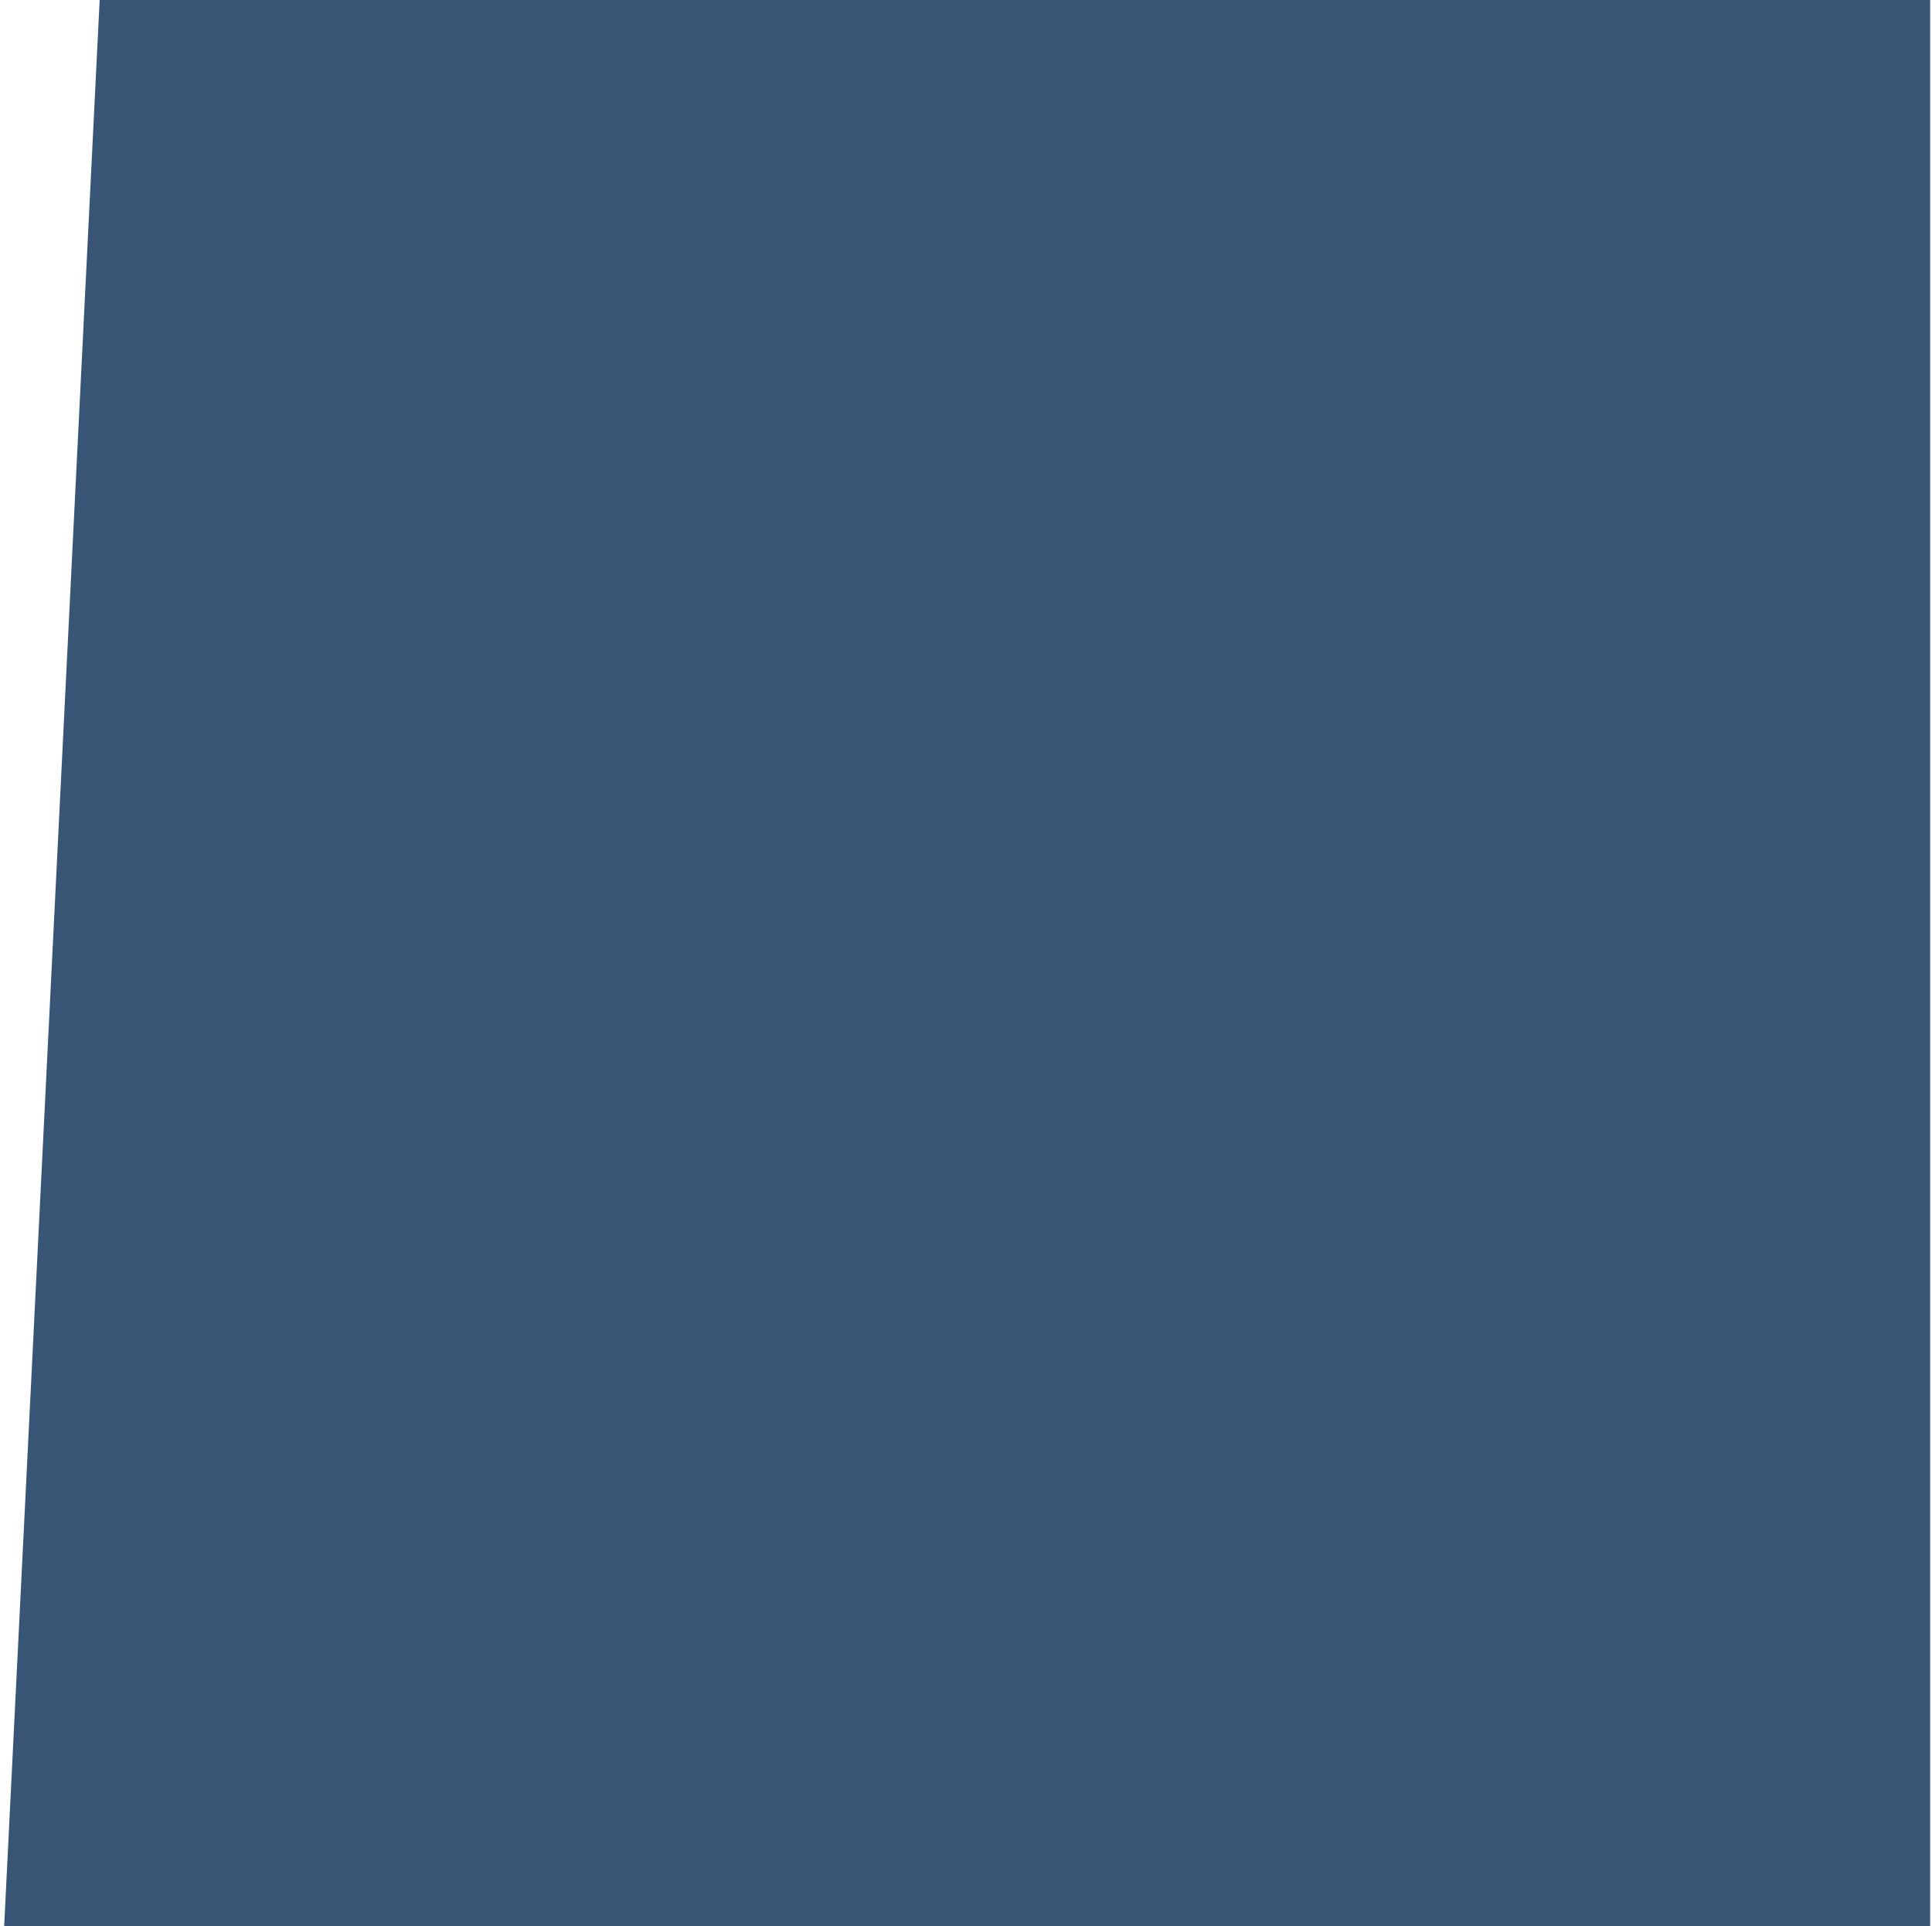 <?xml version="1.0" encoding="UTF-8"?> <svg xmlns="http://www.w3.org/2000/svg" width="321" height="320" viewBox="0 0 321 320" fill="none"><path d="M16.558 0L320.691 0.001V320H0.691L16.558 0Z" fill="#072B53" fill-opacity="0.8"></path></svg> 